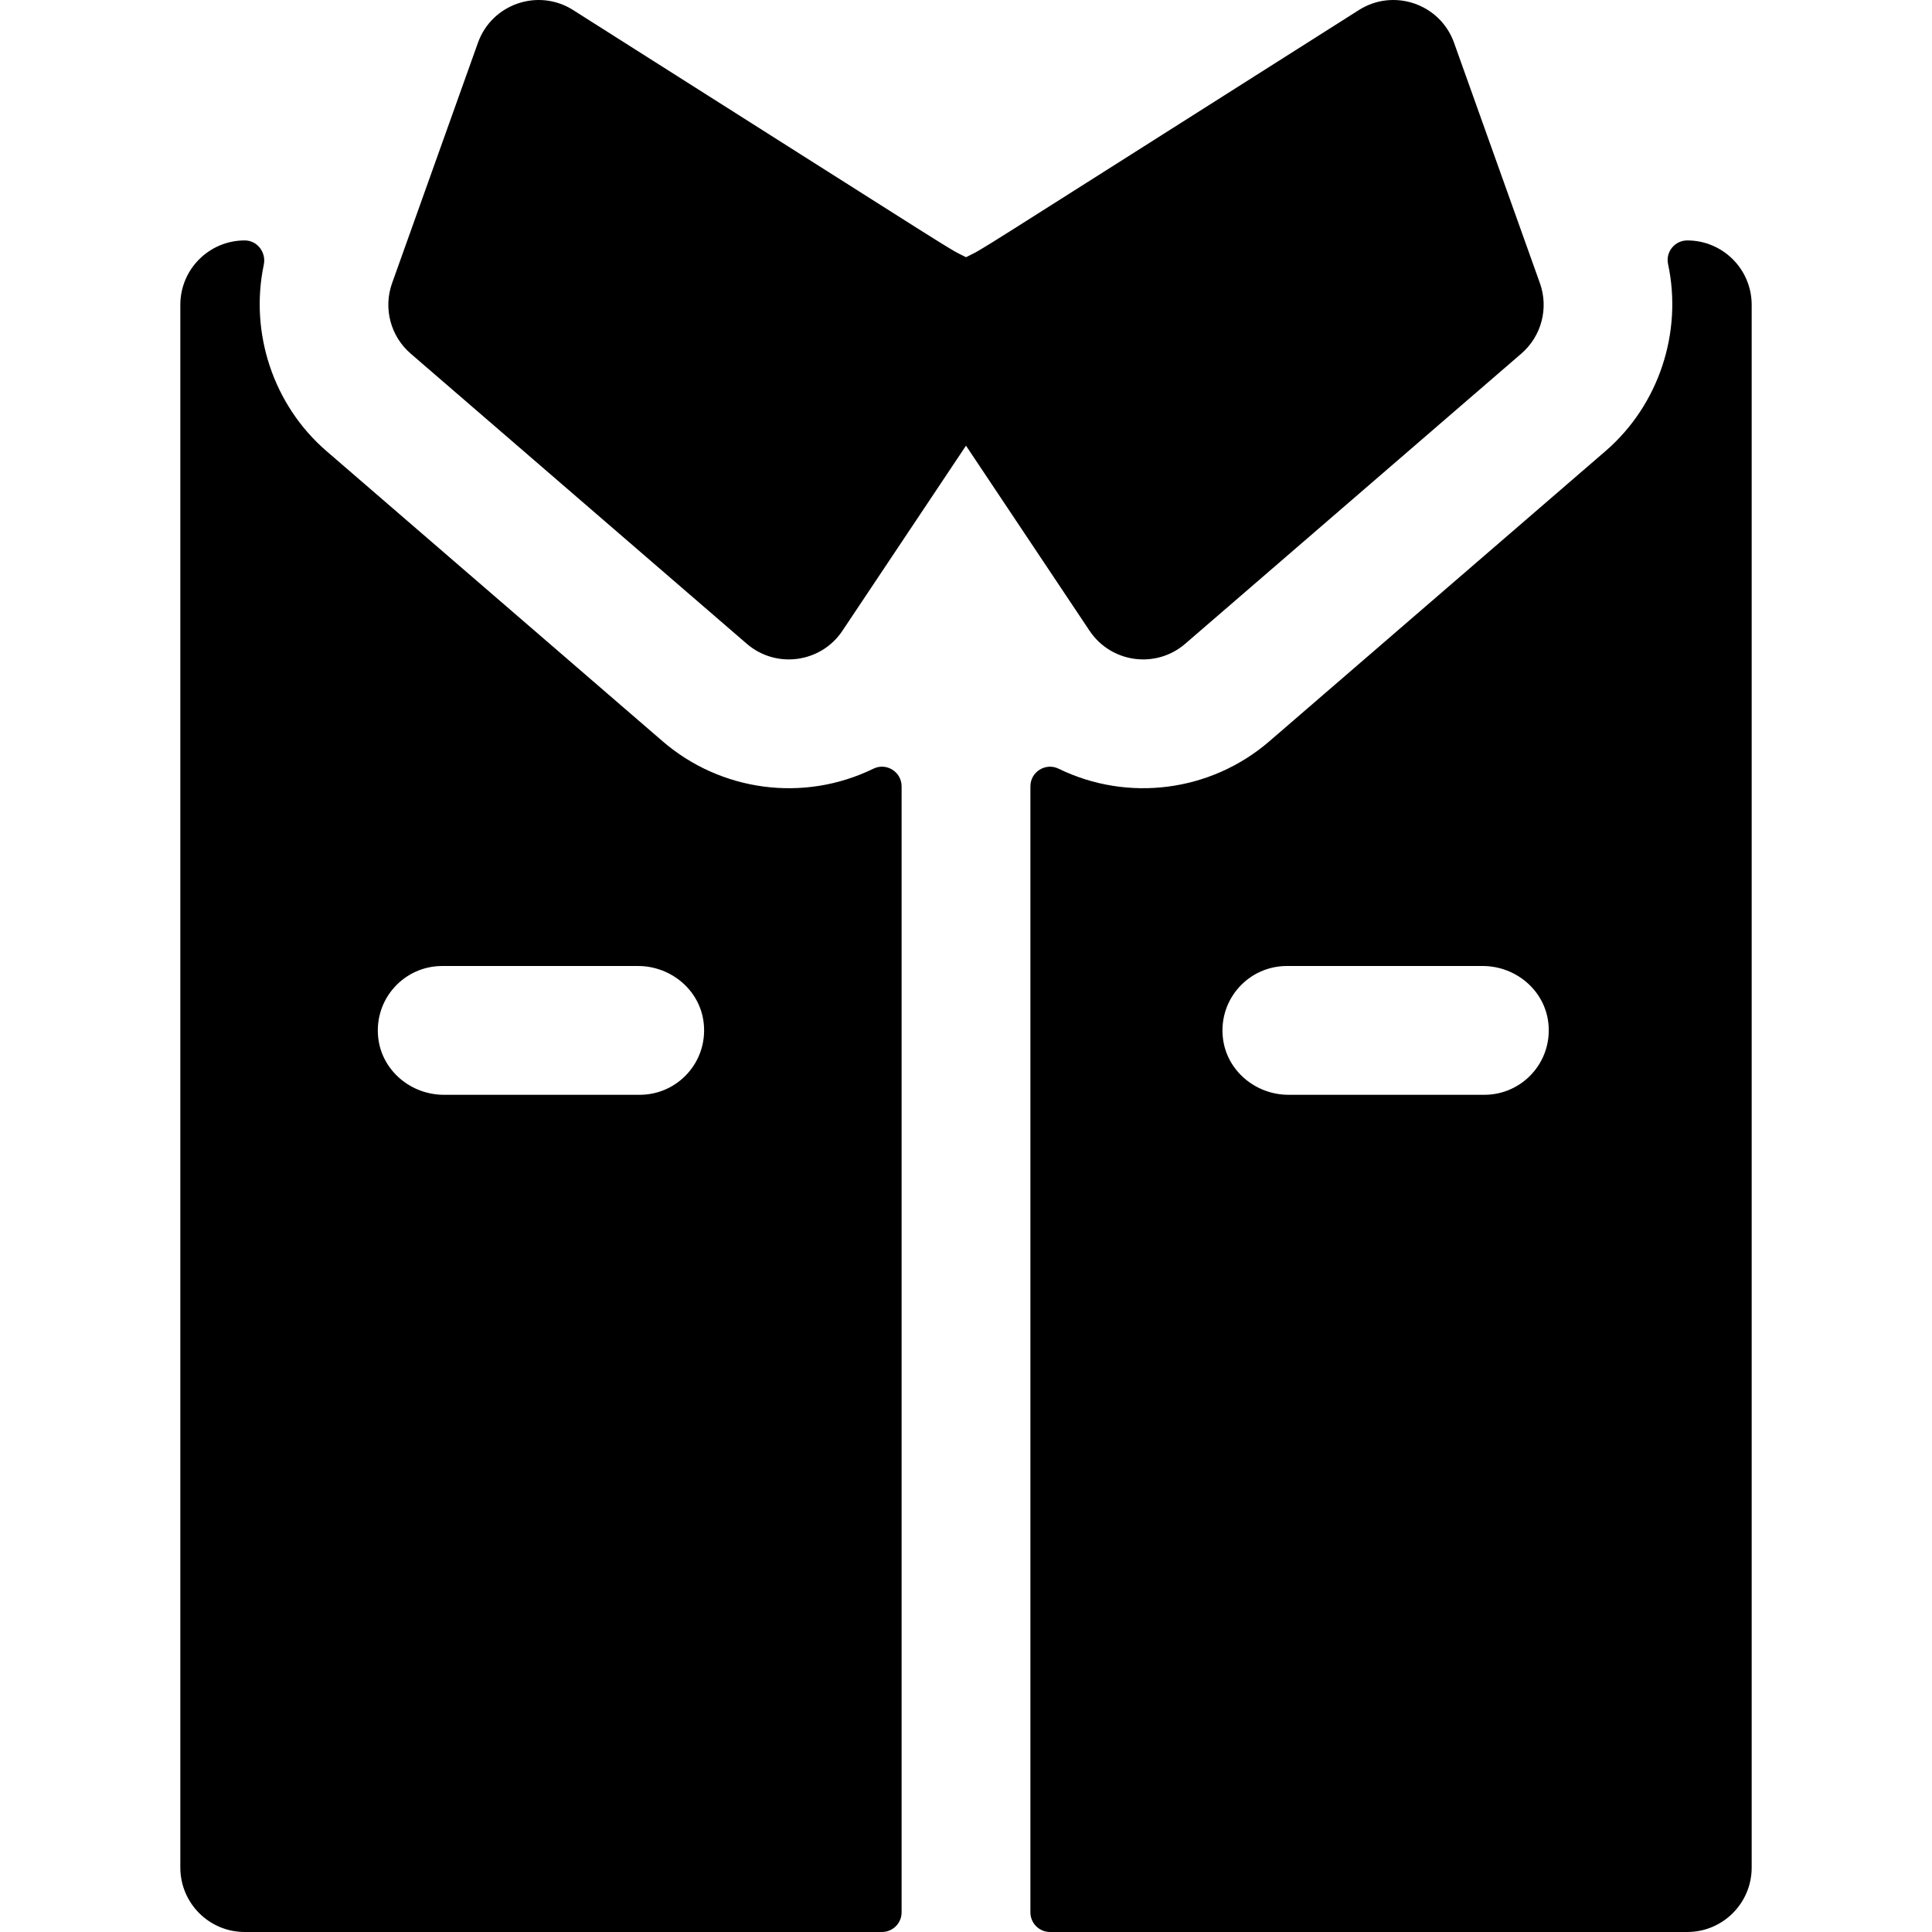 <?xml version="1.0" encoding="iso-8859-1"?>
<!-- Generator: Adobe Illustrator 19.0.0, SVG Export Plug-In . SVG Version: 6.00 Build 0)  -->
<svg version="1.1" id="Layer_1" xmlns="http://www.w3.org/2000/svg" xmlns:xlink="http://www.w3.org/1999/xlink" x="0px" y="0px"
	 viewBox="0 0 512.001 512.001" style="enable-background:new 0 0 512.001 512.001;" xml:space="preserve">
<g>
	<g>
		<path d="M408.093,75.046l-22.755-63.715c-3.675-10.291-15.972-14.532-25.208-8.674C249.277,72.919,262.049,65.035,256,68.162
			c-6.056-3.131,6.723,4.757-104.129-65.505c-9.228-5.853-21.53-1.626-25.209,8.674l-22.755,63.715
			c-2.371,6.639-0.416,14.053,4.919,18.658l89.076,76.902c7.786,6.717,19.665,5.068,25.347-3.442l32.75-49.054l32.75,49.054
			c5.675,8.497,17.554,10.168,25.35,3.442l89.076-76.902C408.51,89.098,410.465,81.685,408.093,75.046z"/>
	</g>
</g>
<g>
	<g>
		<path d="M231.468,203.709c-18.549,9.052-40.509,5.987-55.864-7.261l-89.083-76.909c-14.143-12.211-20.392-31.376-16.614-49.383
			c0.686-3.271-1.711-6.44-5.054-6.44c-9.425,0.001-17.065,7.641-17.065,17.067v414.149c0,9.425,7.641,17.067,17.067,17.067h168.873
			c2.875,0,5.206-2.331,5.206-5.206v-298.4C238.934,204.553,234.916,202.025,231.468,203.709z M169.53,290.134h-51.889
			c-8.761,0-16.447-6.418-17.408-15.126c-1.135-10.295,6.894-19.008,16.96-19.008h51.889c8.761,0,16.446,6.418,17.408,15.126
			C187.625,281.421,179.594,290.134,169.53,290.134z"/>
	</g>
</g>
<g>
	<g>
		<path d="M447.146,63.717c-3.301,0-5.78,3.036-5.09,6.263c3.856,18.055-2.387,37.308-16.575,49.558l-89.077,76.903
			c-15.555,13.421-37.542,16.209-55.859,7.275c-3.454-1.685-7.477,0.834-7.477,4.677v298.4c0,2.875,2.331,5.206,5.206,5.206h168.873
			c9.425,0,17.067-7.641,17.067-17.067V80.785C464.213,71.359,456.572,63.717,447.146,63.717z M393.371,290.134h-51.889
			c-8.761,0-16.447-6.418-17.408-15.126c-1.135-10.295,6.894-19.008,16.96-19.008h51.889c8.761,0,16.446,6.418,17.408,15.126
			C411.466,281.421,403.435,290.134,393.371,290.134z"/>
	</g>
</g>
<g>
</g>
<g>
</g>
<g>
</g>
<g>
</g>
<g>
</g>
<g>
</g>
<g>
</g>
<g>
</g>
<g>
</g>
<g>
</g>
<g>
</g>
<g>
</g>
<g>
</g>
<g>
</g>
<g>
</g>
</svg>

